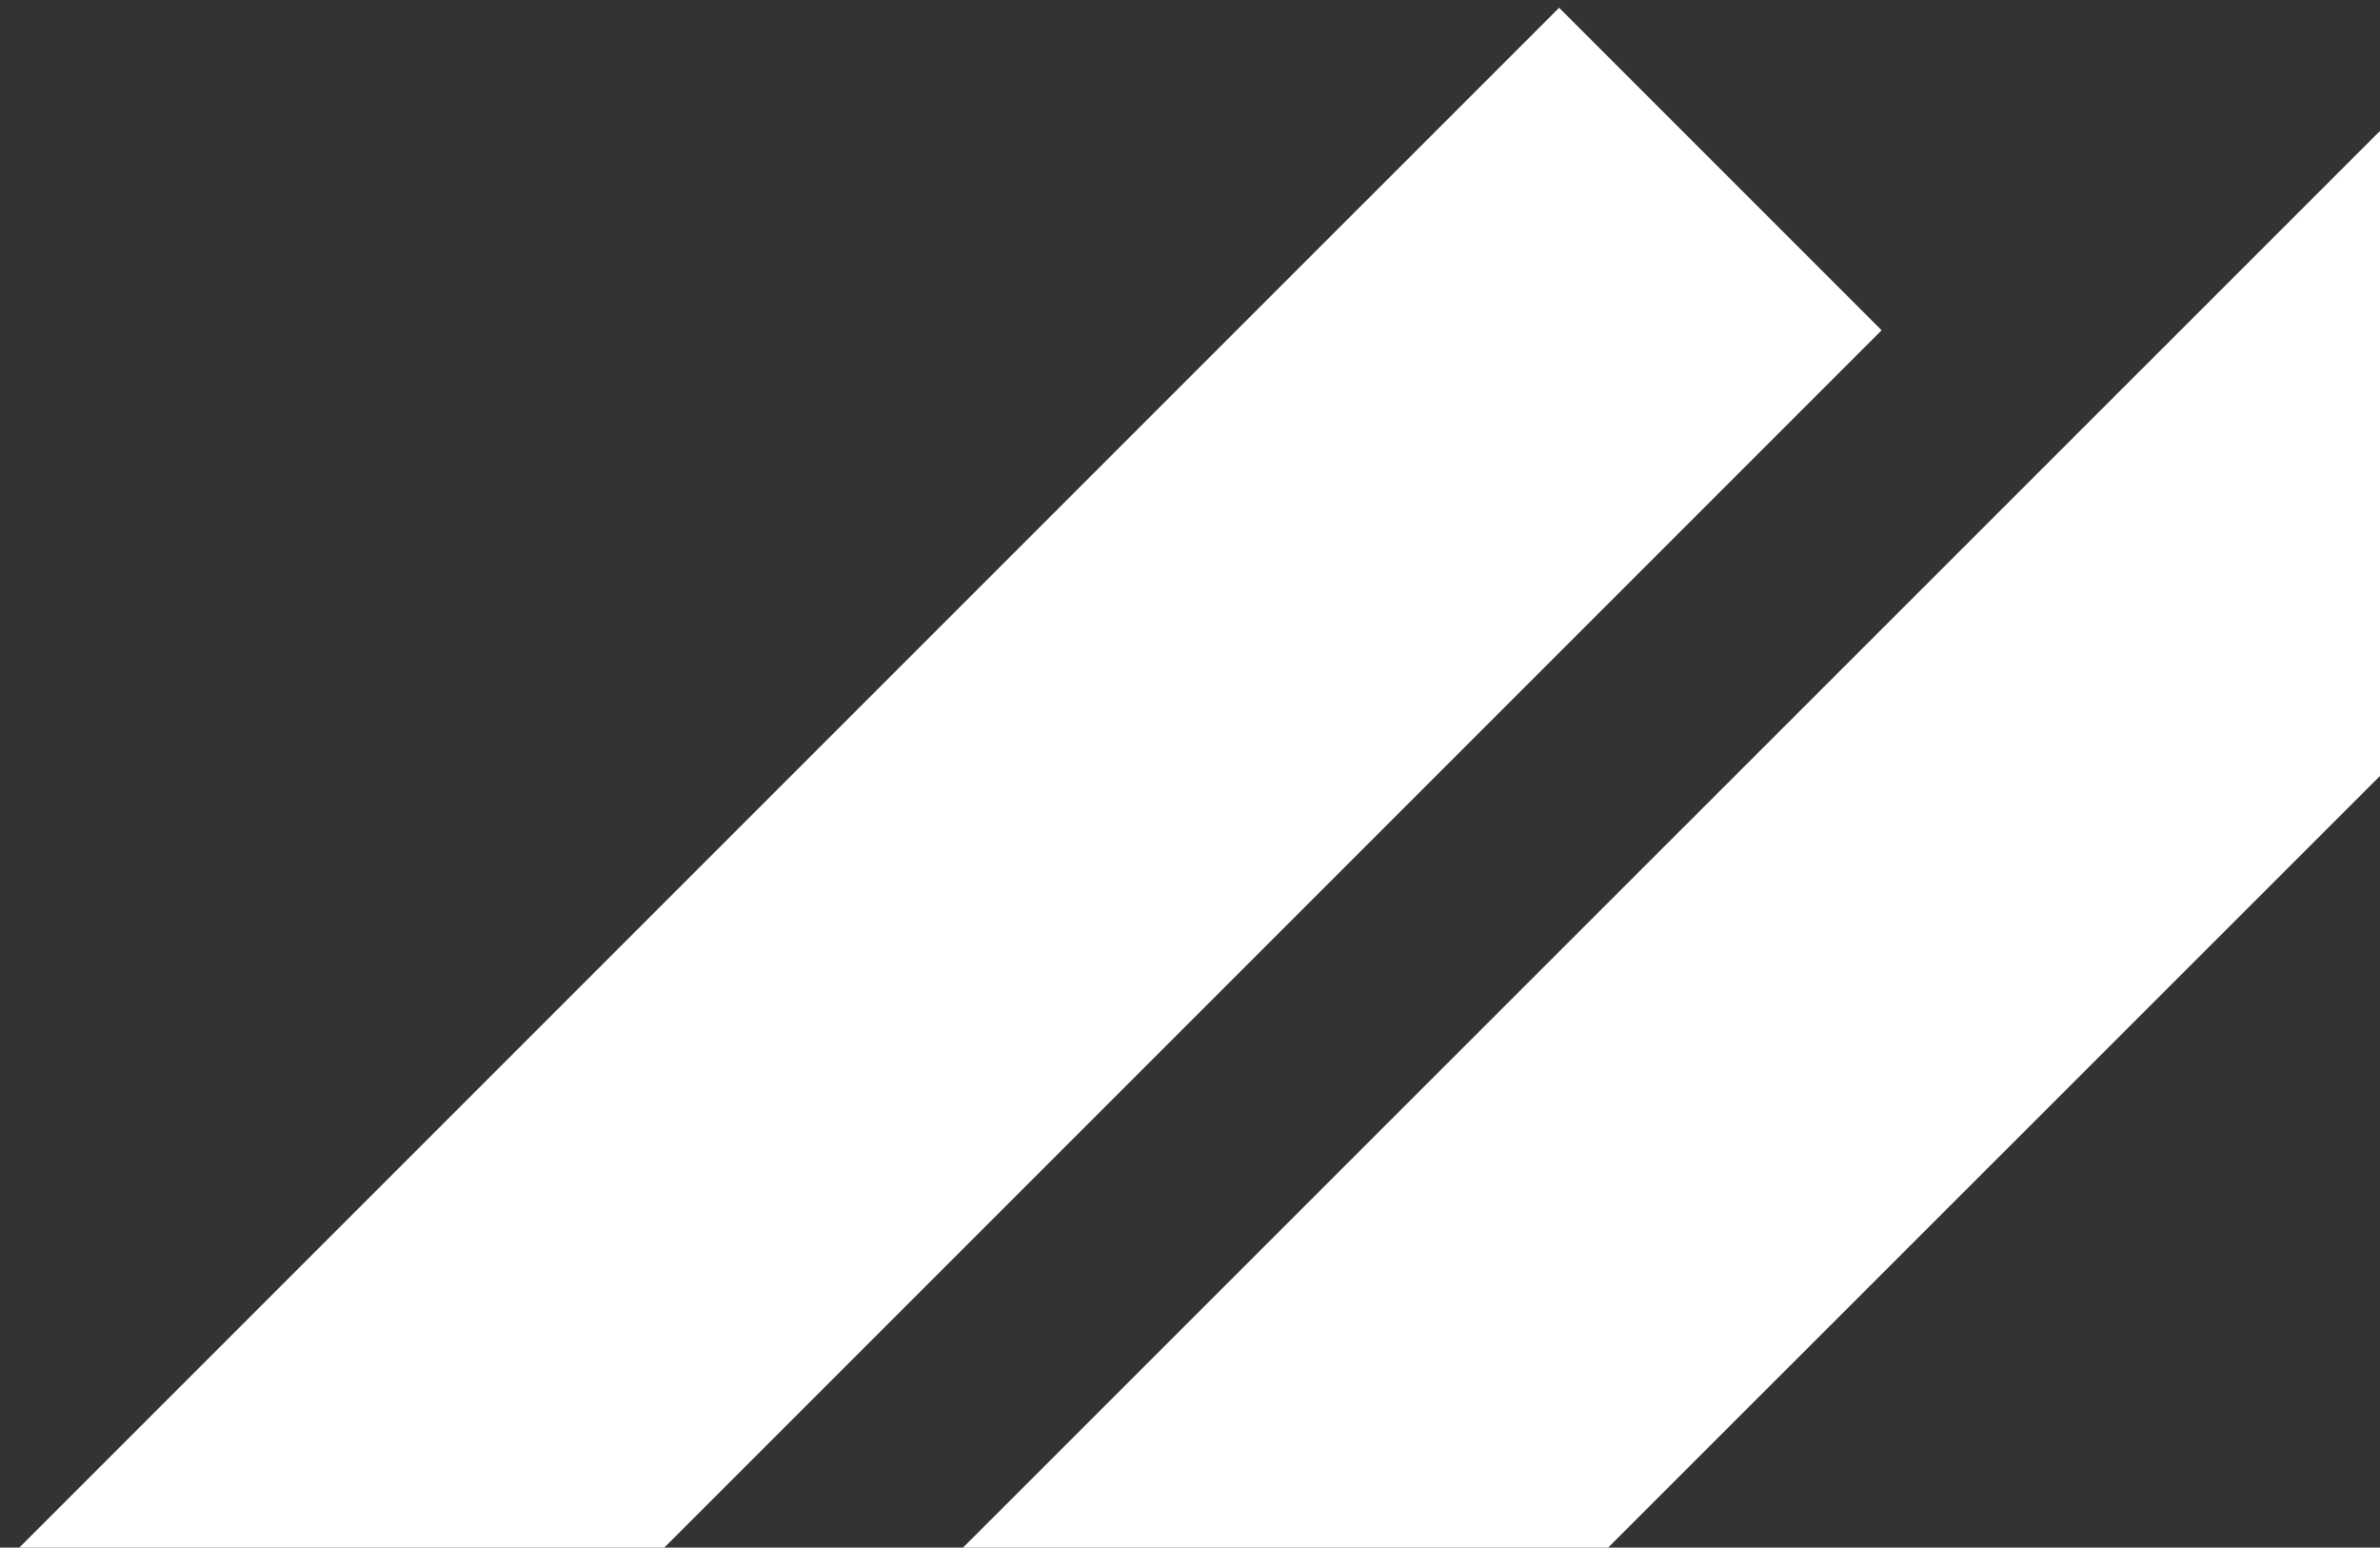 <svg xmlns="http://www.w3.org/2000/svg" width="203" height="132"><rect width="100%" height="100%" fill="#333333" stroke="none"/><defs><clipPath id="a"><path fill="#fff" stroke="#707070" d="M0 0h203v132H0z"/></clipPath></defs><g fill="#fff" clip-path="url(#a)"><path d="M132.982.663l27.507 27.508L27.402 161.252-.104 133.745zM214.171 0l27.507 27.515L67.644 201.499l-27.506-27.514z"/></g></svg>